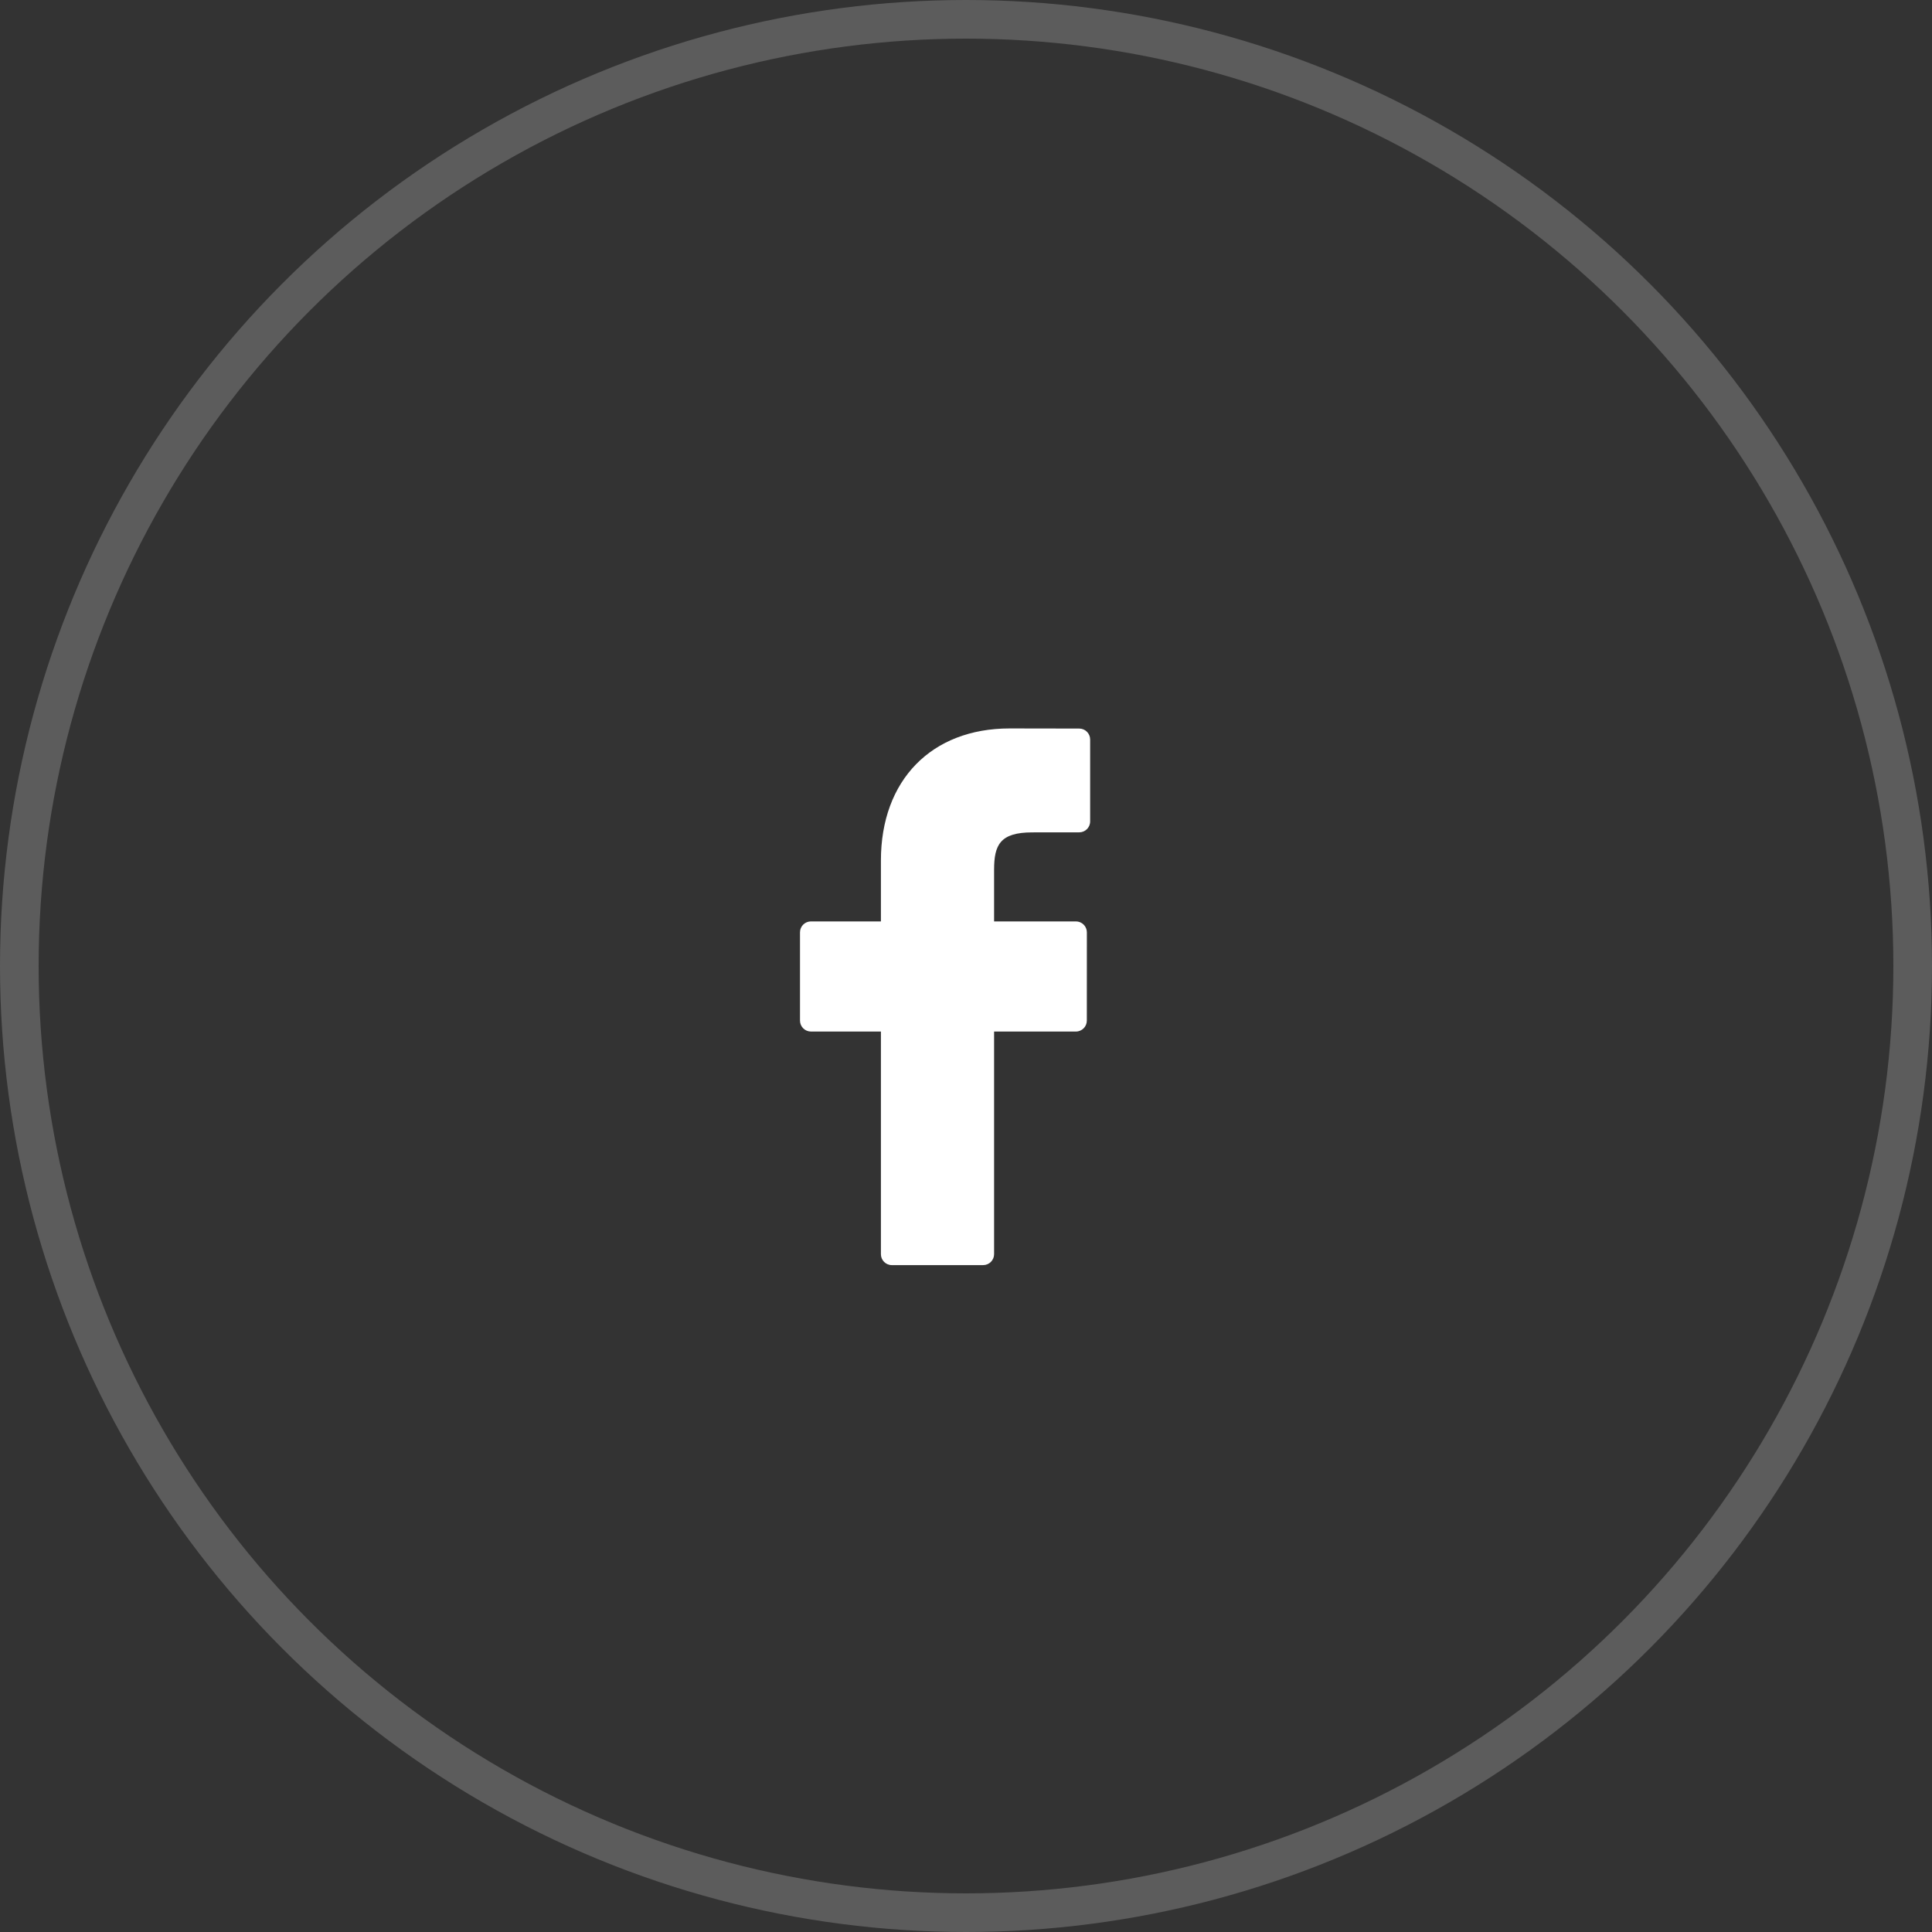 <svg width="50" height="50" viewBox="0 0 50 50" fill="none" xmlns="http://www.w3.org/2000/svg">
<rect x="0" y="0" width="50" height="50" fill="#333333" stroke="none"/>
<circle opacity="0.2" cx="25" cy="25" r="24.5" stroke="white"/>
<path d="M27.93 18.855L26.129 18.852C24.105 18.852 22.798 20.193 22.798 22.27V23.846H20.987C20.83 23.846 20.704 23.973 20.704 24.129V26.413C20.704 26.569 20.831 26.696 20.987 26.696H22.798V32.458C22.798 32.614 22.924 32.741 23.081 32.741H25.444C25.6 32.741 25.727 32.614 25.727 32.458V26.696H27.844C28.001 26.696 28.127 26.569 28.127 26.413L28.128 24.129C28.128 24.054 28.098 23.982 28.045 23.929C27.992 23.876 27.92 23.846 27.845 23.846H25.727V22.51C25.727 21.868 25.88 21.542 26.716 21.542L27.93 21.541C28.086 21.541 28.213 21.415 28.213 21.258V19.138C28.213 18.982 28.086 18.855 27.93 18.855Z" fill="white"/>
</svg>
